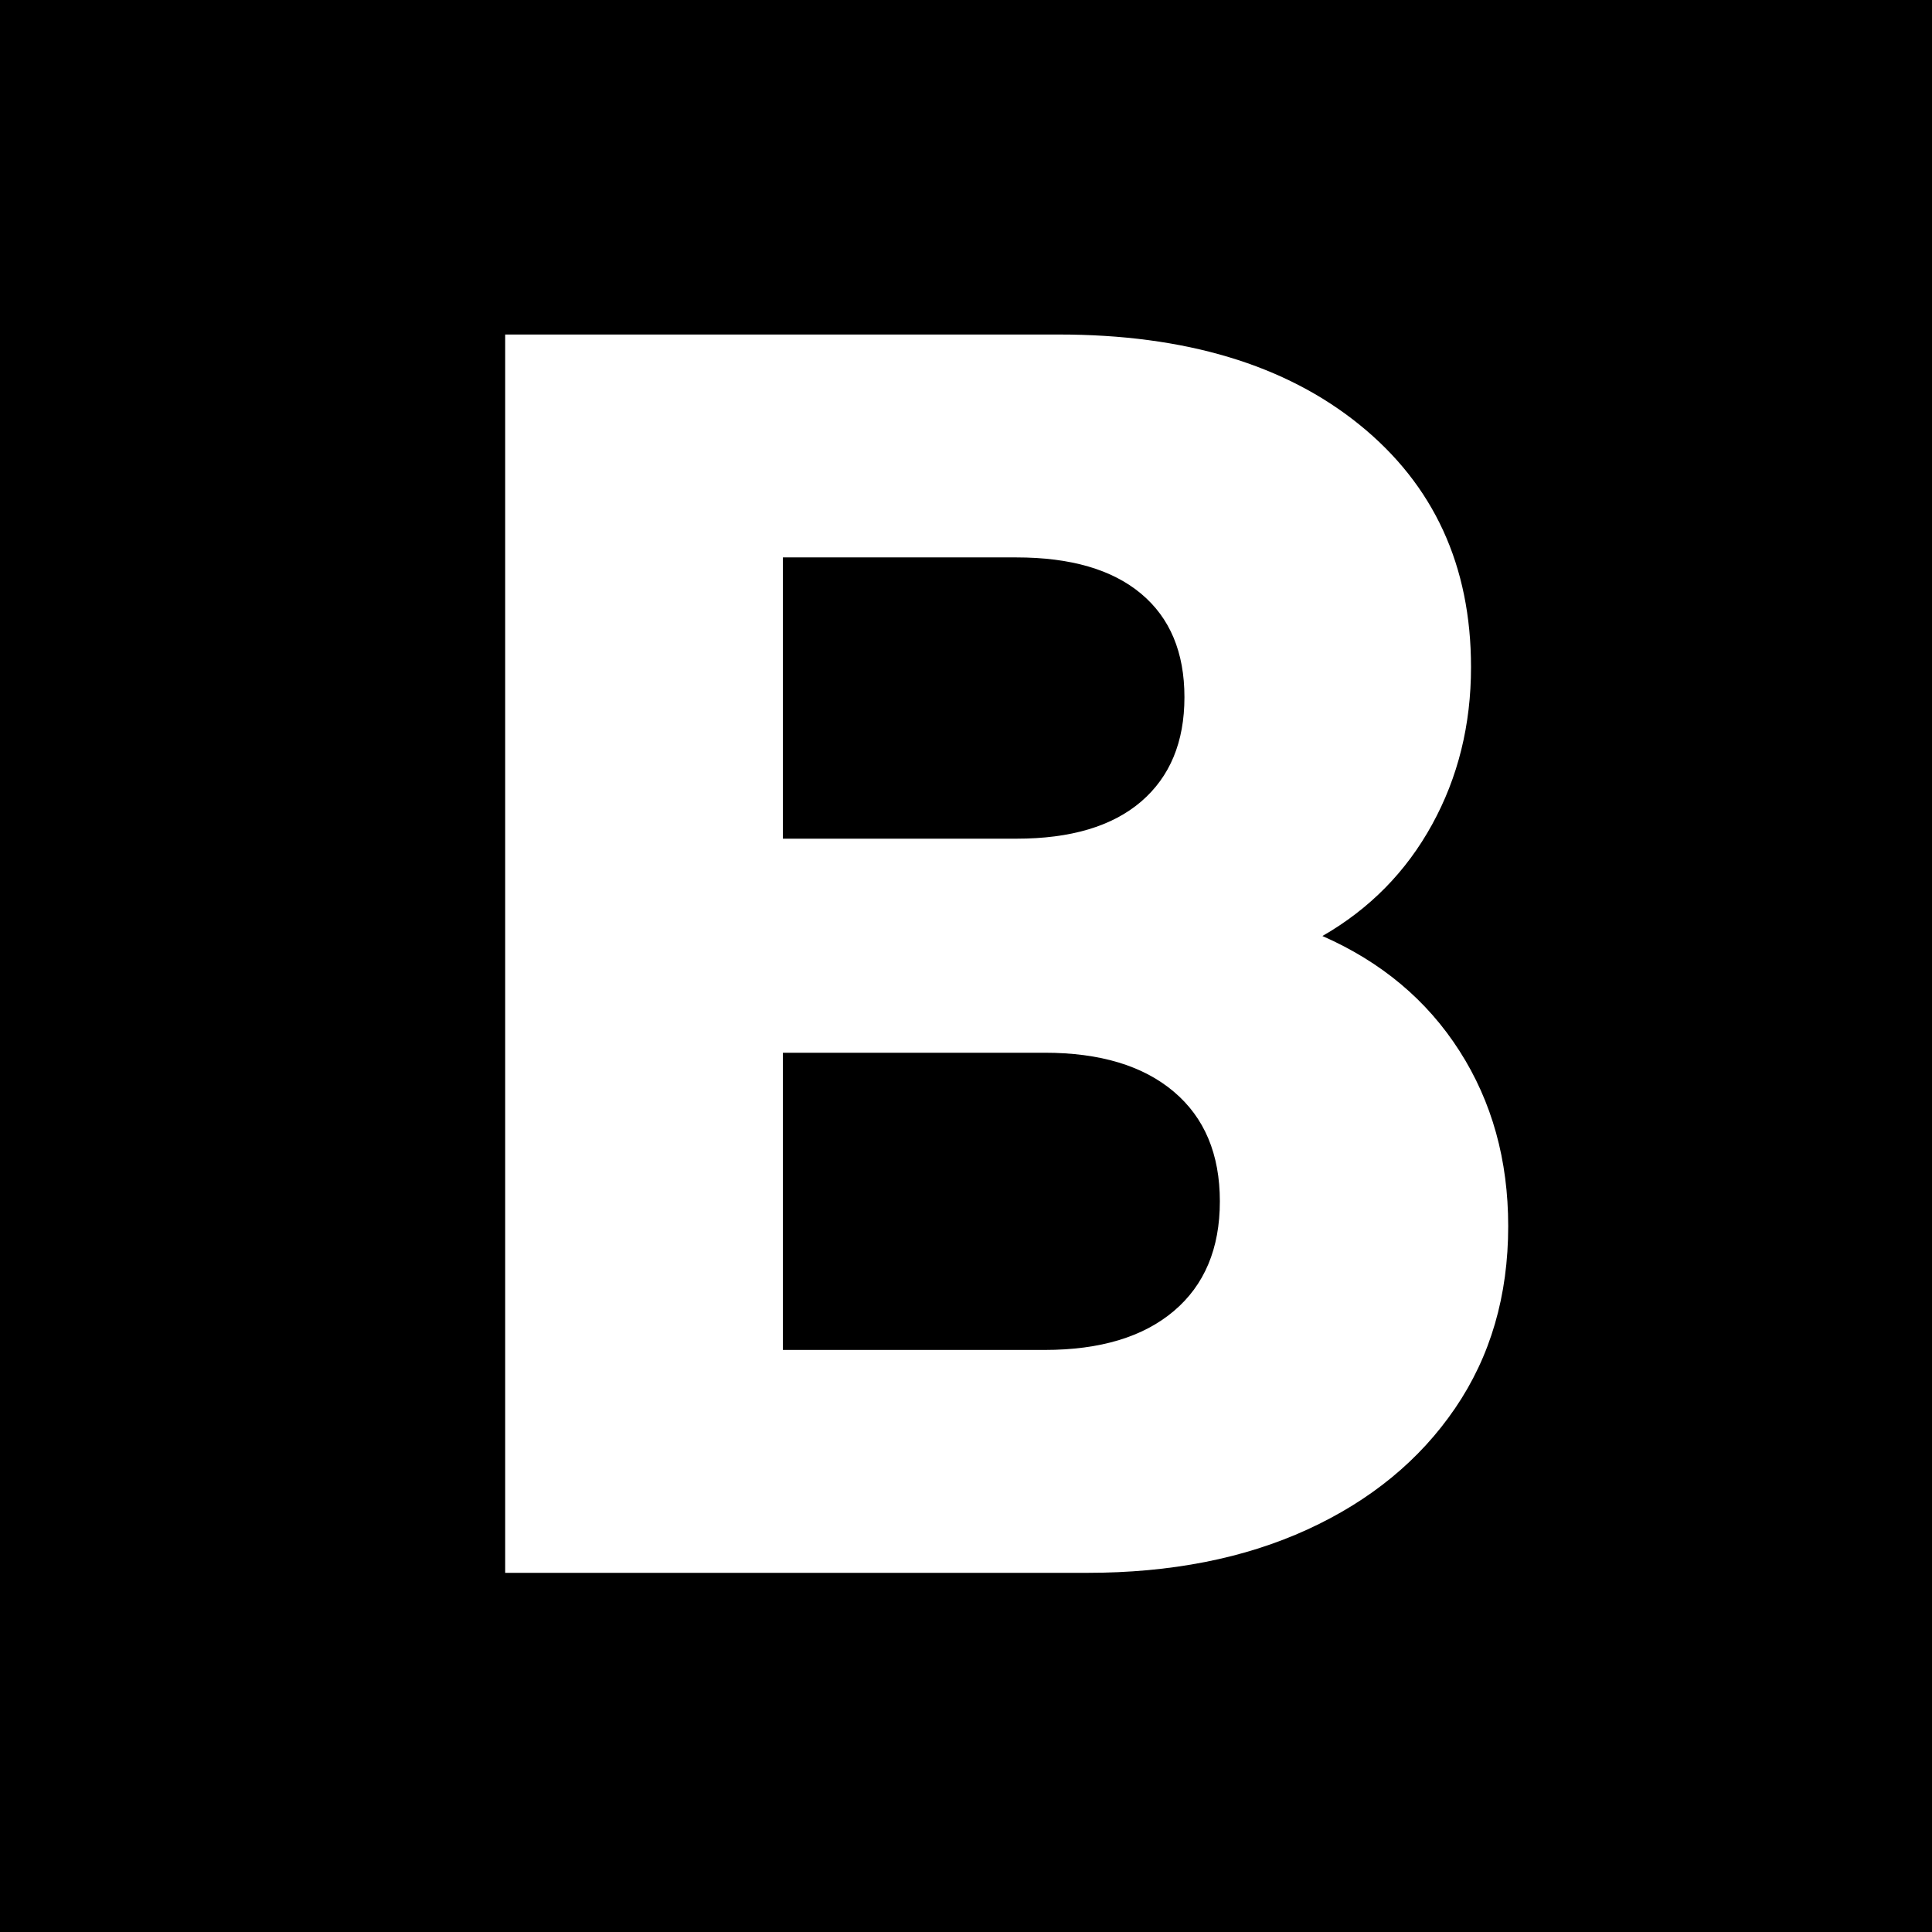 <svg xmlns="http://www.w3.org/2000/svg" xmlns:xlink="http://www.w3.org/1999/xlink" width="500" zoomAndPan="magnify" viewBox="0 0 375 375" height="500" preserveAspectRatio="xMidYMid meet" version="1.0"><defs><g/><clipPath id="fdb0aa5987"><rect x="0" width="237" y="0" height="375"/></clipPath></defs><rect x="-37.5" width="450" fill="#ffffff" y="-37.5" height="450" fill-opacity="1"/><rect x="-37.5" width="450" fill="#000000" y="-37.5" height="450" fill-opacity="1"/><g transform="matrix(1, 0, 0, 1, 69, 0)"><g clip-path="url(#fdb0aa5987)"><g fill="#ffffff" fill-opacity="1"><g transform="translate(0.211, 305.288)"><g><path d="M 28.844 0 L 28.844 -240.359 L 136.312 -240.359 C 160.801 -240.359 180.254 -234.52 194.672 -222.844 C 209.098 -211.164 216.312 -195.484 216.312 -175.797 C 216.312 -164.578 213.789 -154.391 208.75 -145.234 C 203.719 -136.078 196.625 -128.867 187.469 -123.609 C 198.914 -118.578 207.785 -111.141 214.078 -101.297 C 220.379 -91.453 223.531 -80.117 223.531 -67.297 C 223.531 -53.797 220.094 -42.008 213.219 -31.938 C 206.352 -21.863 196.797 -14.02 184.547 -8.406 C 172.305 -2.801 158.062 0 141.812 0 Z M 82.75 -43.266 L 133.562 -43.266 C 144.32 -43.266 152.676 -45.781 158.625 -50.812 C 164.582 -55.852 167.562 -62.953 167.562 -72.109 C 167.562 -81.266 164.582 -88.359 158.625 -93.391 C 152.676 -98.43 144.32 -100.953 133.562 -100.953 L 82.75 -100.953 Z M 82.75 -142.5 L 128.078 -142.5 C 138.609 -142.5 146.676 -144.898 152.281 -149.703 C 157.883 -154.516 160.688 -161.27 160.688 -169.969 C 160.688 -178.664 157.883 -185.359 152.281 -190.047 C 146.676 -194.742 138.609 -197.094 128.078 -197.094 L 82.75 -197.094 Z M 82.75 -142.5 "/></g></g></g></g></g></svg>